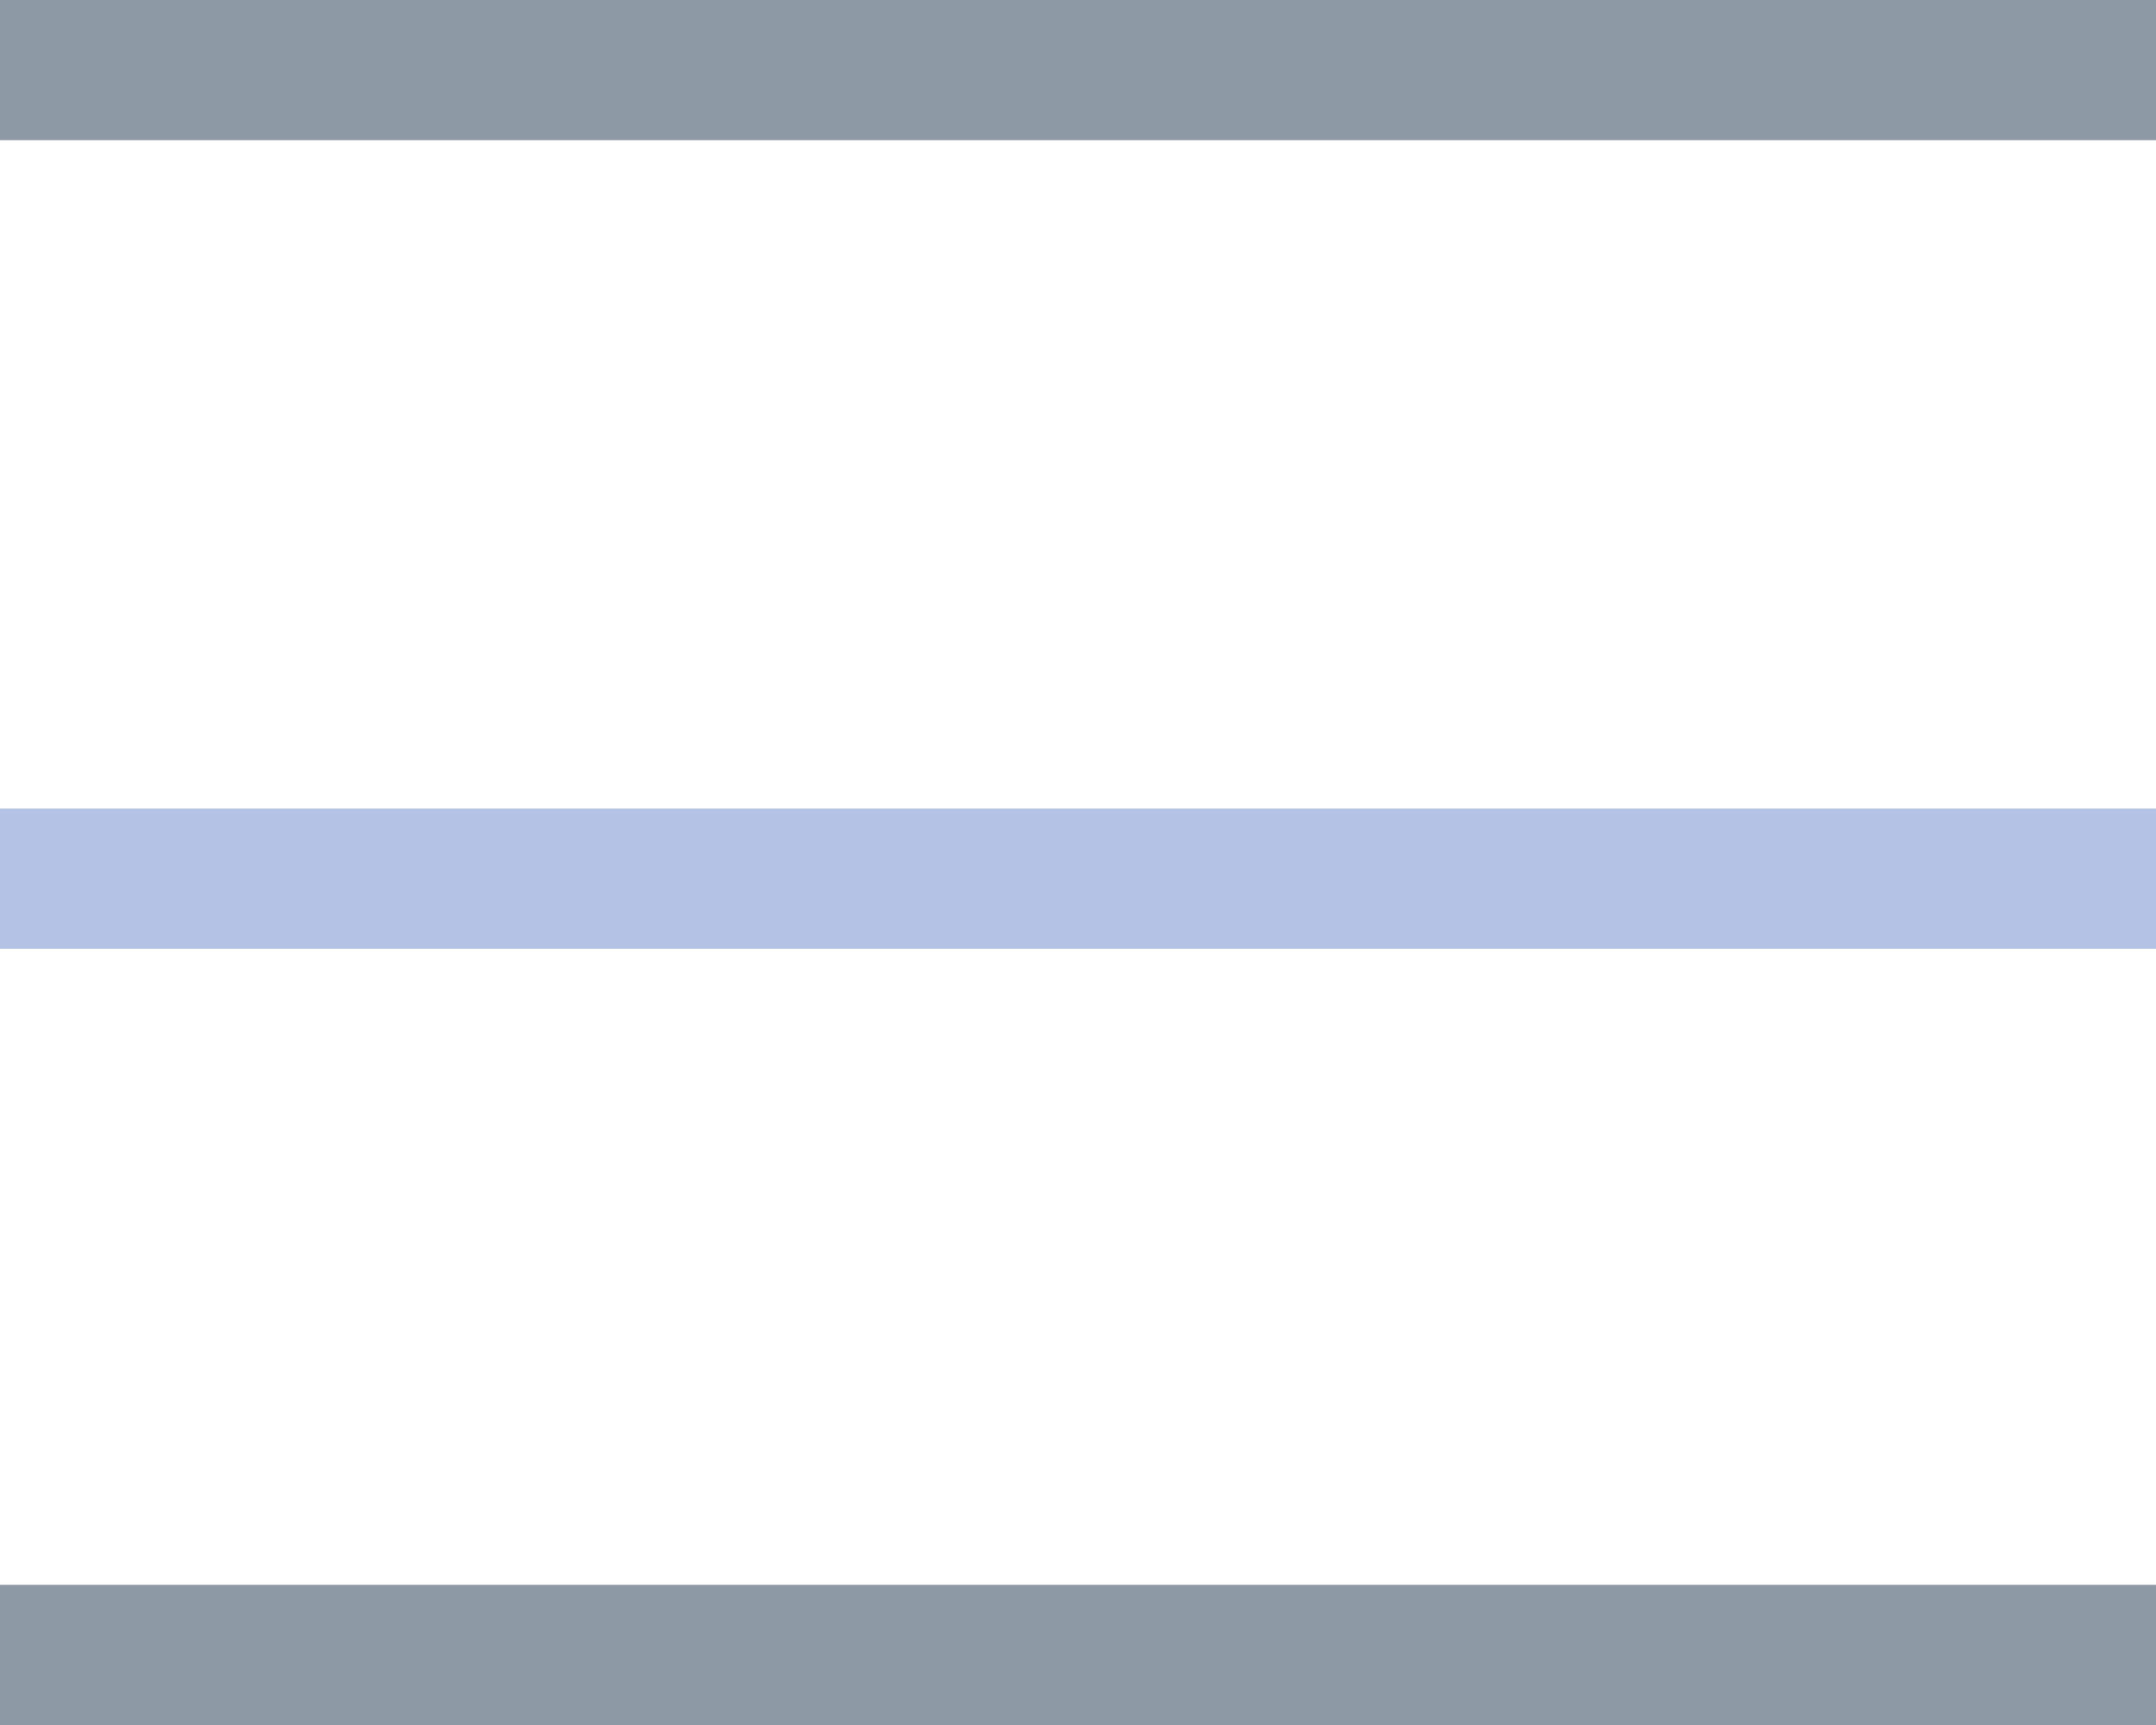 <?xml version="1.0" encoding="UTF-8"?><svg id="Ebene_1" xmlns="http://www.w3.org/2000/svg" viewBox="0 0 100 80"><defs><style>.cls-1{fill:#b3c2e5;}.cls-2{fill:#8d9aa5;}</style></defs><rect class="cls-1" y="37.5" width="100" height="6.5"/><rect class="cls-2" width="100" height="6.5"/><rect class="cls-2" y="73.5" width="100" height="6.5"/></svg>